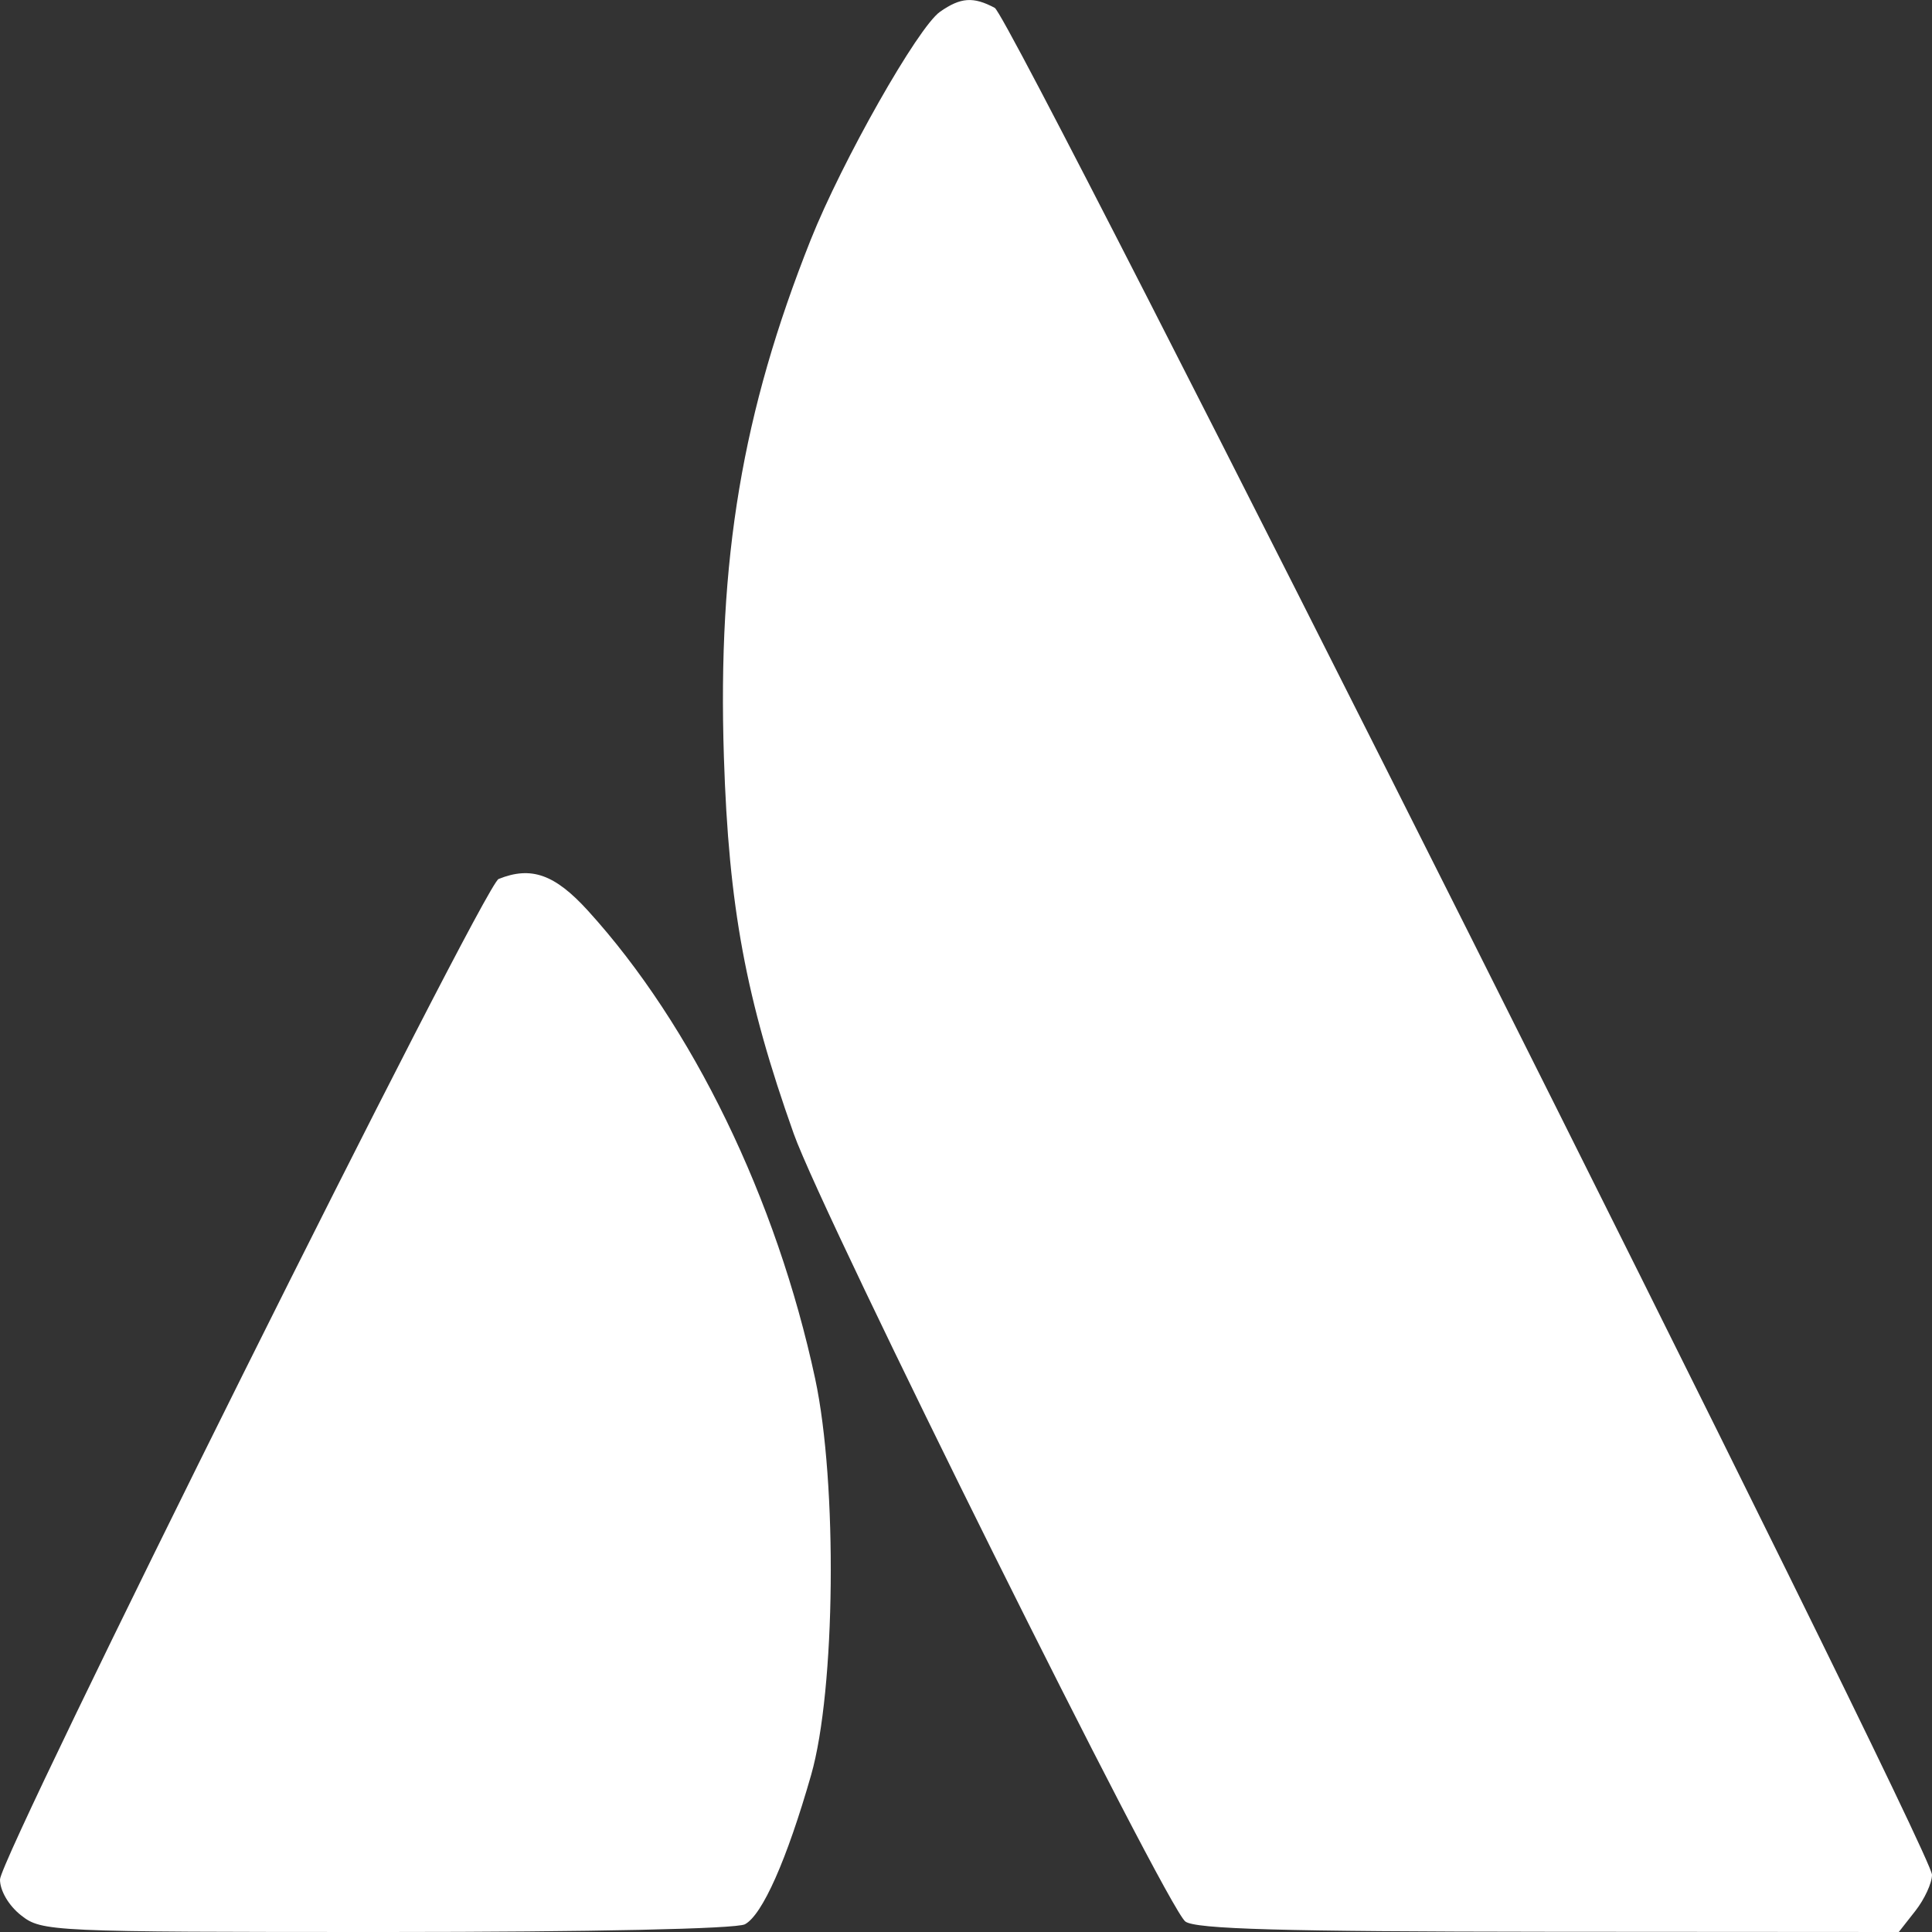<svg width="26" height="26" viewBox="0 0 26 26" fill="none" xmlns="http://www.w3.org/2000/svg">
  <rect x="0" y="0" width="26" height="26" fill="#333333" stroke="none"/>
  <path fill-rule="evenodd" clip-rule="evenodd" d="M12.651 0.158C12.353 0.366 11.333 2.166 10.909 3.23C9.989 5.543 9.656 7.525 9.742 10.191C9.807 12.205 10.037 13.444 10.682 15.258C11.086 16.393 15.694 25.662 15.952 25.859C16.087 25.961 17.251 25.994 20.841 25.997L25.553 26L25.776 25.716C25.899 25.559 26 25.341 26 25.23C26 24.889 13.621 0.231 13.387 0.106C13.099 -0.048 12.928 -0.036 12.651 0.158ZM6.71 11.829C6.512 11.908 0 24.977 0 25.294C0 25.445 0.118 25.646 0.284 25.776C0.562 25.995 0.678 26 5.2 26C7.953 26 9.91 25.958 10.025 25.896C10.26 25.77 10.589 25.029 10.916 23.886C11.244 22.741 11.272 19.965 10.97 18.554C10.451 16.133 9.317 13.798 7.909 12.252C7.465 11.765 7.148 11.653 6.71 11.829Z" fill="#FFFFFF"/>
</svg>
